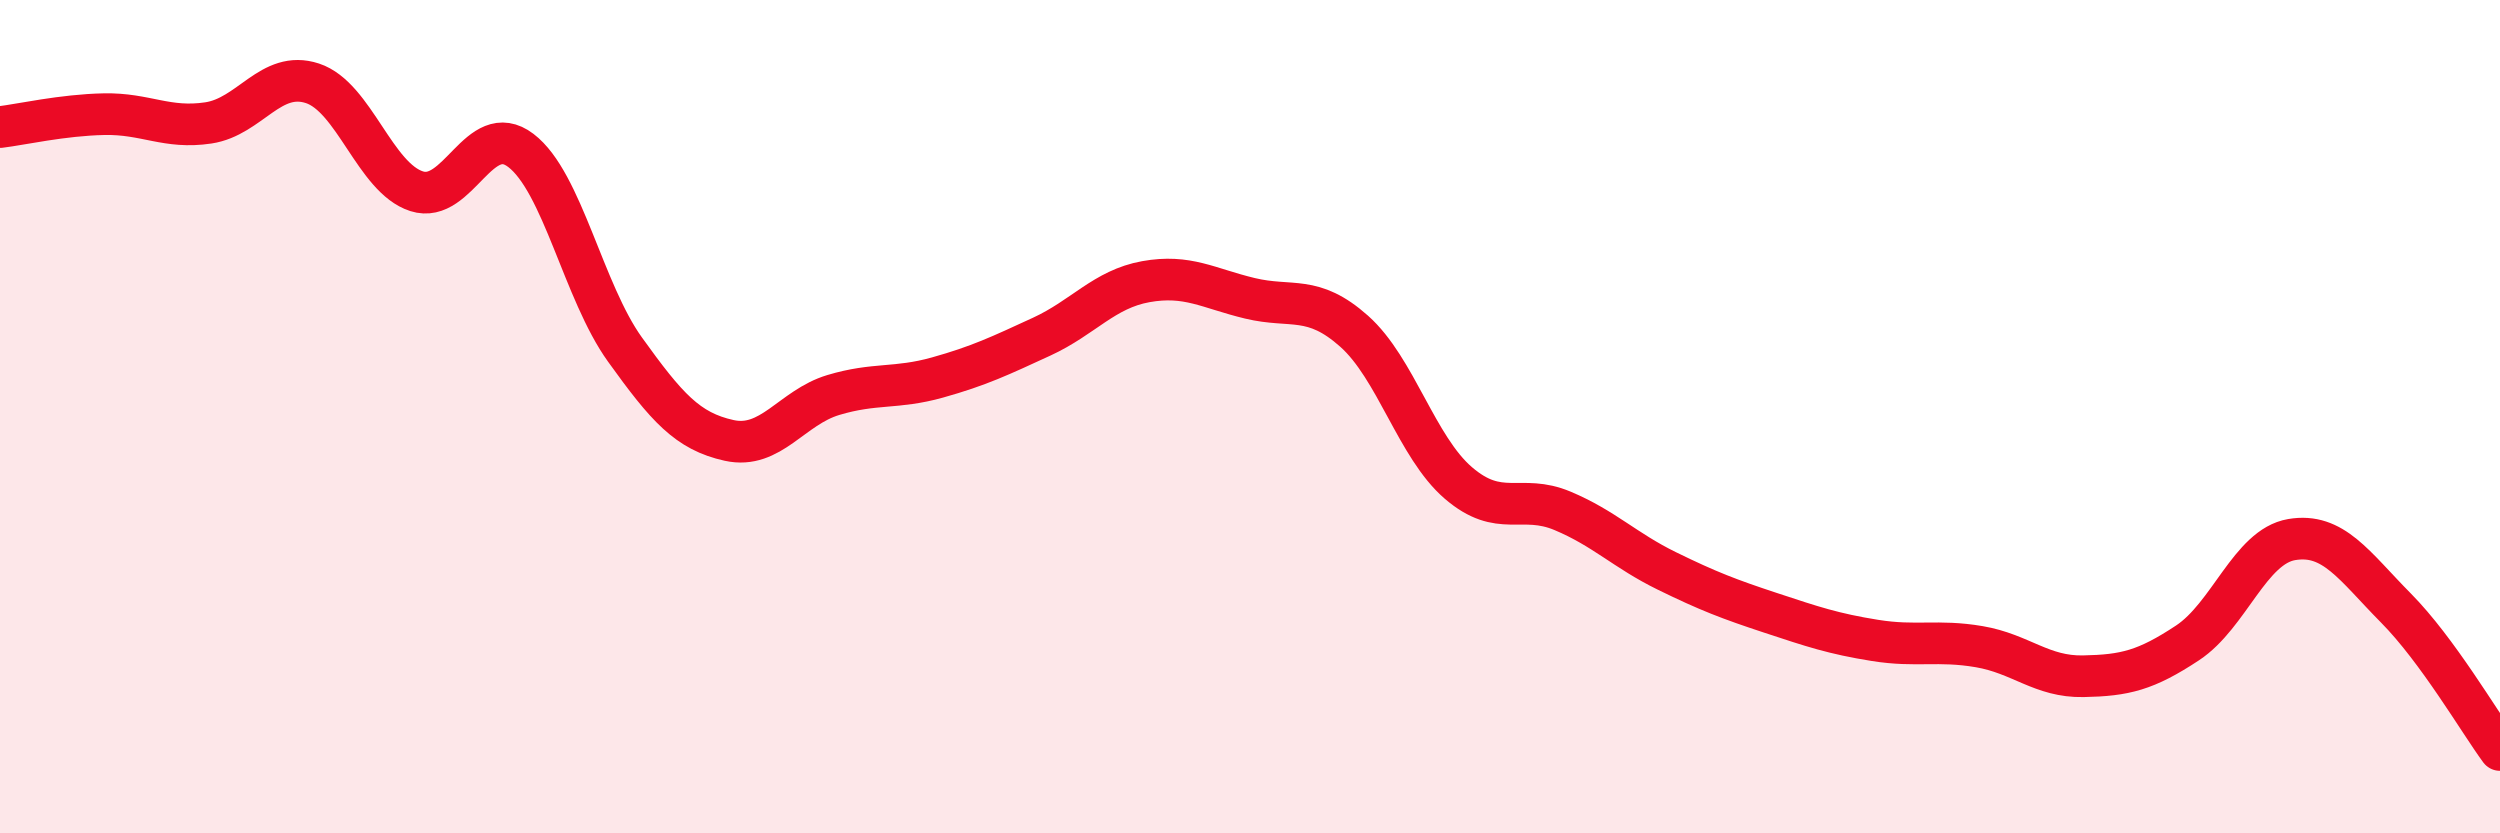 
    <svg width="60" height="20" viewBox="0 0 60 20" xmlns="http://www.w3.org/2000/svg">
      <path
        d="M 0,3.05 C 0.5,2.99 1.5,2.76 2.5,2.74 C 3.5,2.72 4,3.1 5,2.95 C 6,2.8 6.5,1.67 7.5,2 C 8.5,2.33 9,4.27 10,4.59 C 11,4.91 11.5,2.85 12.5,3.61 C 13.5,4.37 14,7 15,8.39 C 16,9.78 16.5,10.35 17.5,10.57 C 18.5,10.79 19,9.78 20,9.48 C 21,9.18 21.5,9.34 22.5,9.06 C 23.5,8.78 24,8.54 25,8.08 C 26,7.62 26.5,6.94 27.5,6.76 C 28.5,6.58 29,6.92 30,7.16 C 31,7.4 31.5,7.06 32.5,7.95 C 33.5,8.84 34,10.73 35,11.59 C 36,12.45 36.5,11.84 37.5,12.26 C 38.5,12.68 39,13.21 40,13.7 C 41,14.19 41.5,14.38 42.5,14.71 C 43.5,15.04 44,15.21 45,15.37 C 46,15.53 46.5,15.35 47.5,15.52 C 48.5,15.69 49,16.25 50,16.23 C 51,16.21 51.5,16.09 52.5,15.43 C 53.5,14.77 54,13.12 55,12.95 C 56,12.78 56.5,13.58 57.5,14.59 C 58.5,15.6 59.5,17.32 60,18L60 20L0 20Z"
        fill="#EB0A25"
        opacity="0.1"
        stroke-linecap="round"
        stroke-linejoin="round"
      />
      <path
        d="M 0,3.05 C 0.5,2.99 1.5,2.76 2.5,2.74 C 3.5,2.72 4,3.1 5,2.95 C 6,2.8 6.5,1.67 7.5,2 C 8.5,2.33 9,4.27 10,4.59 C 11,4.91 11.5,2.85 12.5,3.61 C 13.5,4.37 14,7 15,8.39 C 16,9.78 16.5,10.35 17.5,10.57 C 18.5,10.79 19,9.78 20,9.48 C 21,9.18 21.5,9.34 22.5,9.06 C 23.5,8.78 24,8.54 25,8.08 C 26,7.62 26.5,6.94 27.5,6.76 C 28.5,6.58 29,6.92 30,7.16 C 31,7.4 31.5,7.06 32.5,7.95 C 33.5,8.84 34,10.73 35,11.59 C 36,12.45 36.5,11.84 37.5,12.26 C 38.5,12.68 39,13.21 40,13.7 C 41,14.19 41.5,14.38 42.5,14.71 C 43.5,15.04 44,15.21 45,15.37 C 46,15.53 46.5,15.35 47.5,15.52 C 48.5,15.69 49,16.25 50,16.23 C 51,16.21 51.5,16.09 52.5,15.43 C 53.5,14.77 54,13.12 55,12.95 C 56,12.78 56.5,13.58 57.5,14.59 C 58.5,15.6 59.5,17.32 60,18"
        stroke="#EB0A25"
        stroke-width="1"
        fill="none"
        stroke-linecap="round"
        stroke-linejoin="round"
      />
    </svg>
  